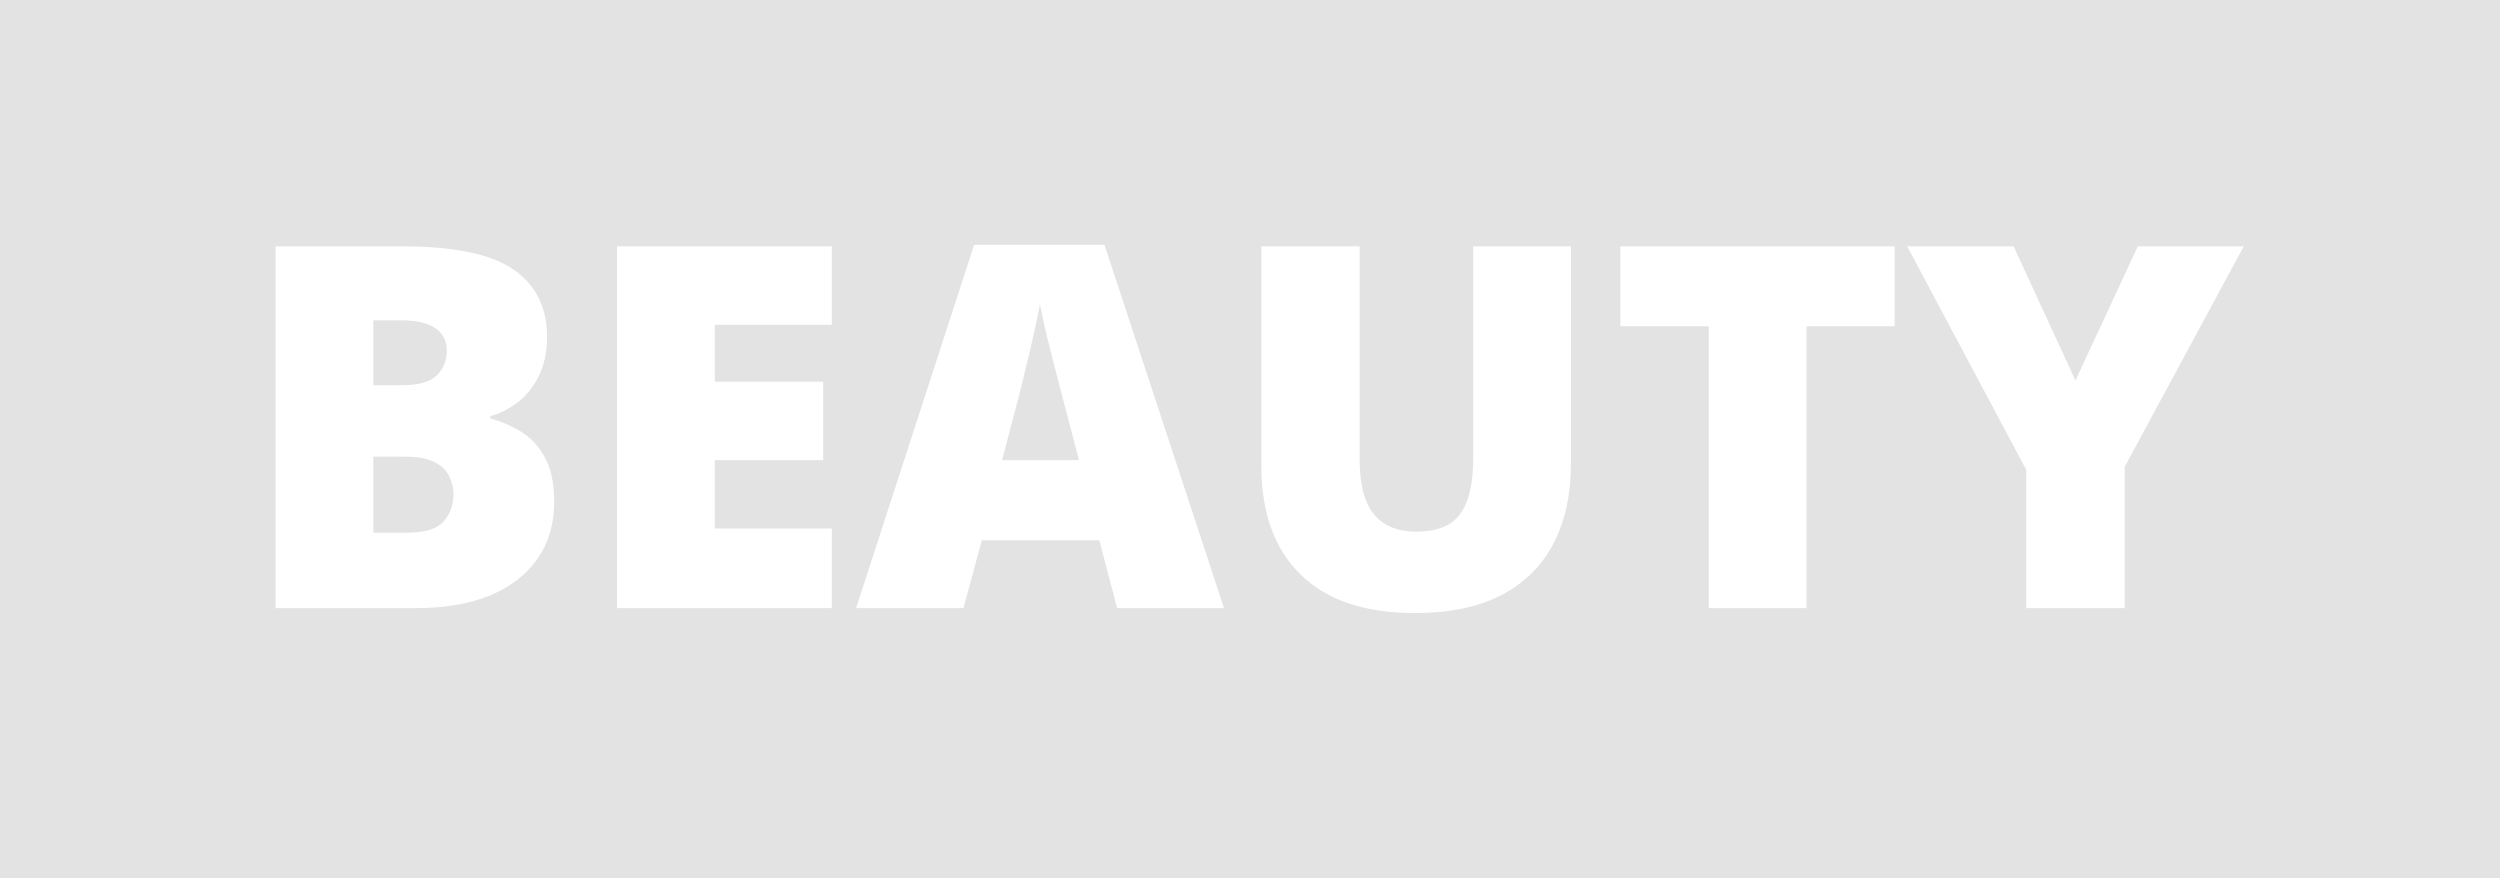 <svg width="74" height="26" viewBox="0 0 74 26" fill="none" xmlns="http://www.w3.org/2000/svg">
<path id="Subtract" fill-rule="evenodd" clip-rule="evenodd" d="M74 0H0V26H74V0ZM11.893 7.292H8.157V18H12.325C13.165 18 13.89 17.875 14.5 17.627C15.11 17.373 15.579 17.011 15.906 16.543C16.238 16.074 16.404 15.515 16.404 14.865C16.404 14.294 16.307 13.842 16.111 13.51C15.921 13.173 15.679 12.922 15.386 12.756C15.098 12.585 14.808 12.463 14.515 12.39V12.316C14.783 12.248 15.044 12.119 15.298 11.928C15.557 11.738 15.77 11.479 15.935 11.152C16.106 10.825 16.192 10.427 16.192 9.958C16.192 9.099 15.862 8.439 15.203 7.98C14.544 7.521 13.44 7.292 11.893 7.292ZM11.922 11.401H11.05V9.482H11.863C12.327 9.482 12.669 9.56 12.889 9.716C13.113 9.868 13.226 10.09 13.226 10.383C13.226 10.666 13.128 10.908 12.933 11.108C12.737 11.303 12.4 11.401 11.922 11.401ZM11.05 15.766V13.518H12.01C12.371 13.518 12.654 13.571 12.859 13.679C13.065 13.781 13.209 13.918 13.291 14.089C13.379 14.255 13.423 14.433 13.423 14.623C13.423 14.951 13.323 15.224 13.123 15.444C12.923 15.659 12.571 15.766 12.068 15.766H11.05ZM18.265 18H24.622V15.642H21.158V13.62H24.366V11.298H21.158V9.614H24.622V7.292H18.265V18ZM32.54 15.993L33.067 18H36.231L32.693 7.248H28.834L25.34 18H28.519L29.061 15.993H32.54ZM31.477 11.862L31.939 13.62H29.661L30.123 11.862C30.186 11.628 30.259 11.335 30.342 10.983C30.43 10.632 30.513 10.278 30.591 9.921C30.674 9.56 30.738 9.257 30.782 9.013C30.831 9.257 30.899 9.57 30.987 9.951C31.08 10.327 31.172 10.693 31.265 11.049C31.358 11.401 31.429 11.672 31.477 11.862ZM46.499 13.737V7.292H43.606V13.562C43.606 14.069 43.548 14.484 43.431 14.807C43.318 15.129 43.138 15.366 42.889 15.517C42.64 15.664 42.317 15.737 41.922 15.737C41.37 15.737 40.953 15.566 40.669 15.224C40.386 14.882 40.245 14.333 40.245 13.576V7.292H37.337V13.803C37.337 15.185 37.725 16.254 38.502 17.011C39.278 17.768 40.403 18.146 41.878 18.146C42.908 18.146 43.765 17.968 44.449 17.612C45.132 17.25 45.645 16.74 45.987 16.081C46.329 15.417 46.499 14.636 46.499 13.737ZM50.579 18H53.472V9.658H56.08V7.292H47.964V9.658H50.579V18ZM63.279 7.292L61.434 11.262L59.602 7.292H56.453L59.976 13.906V18H62.891V13.818L66.414 7.292H63.279Z" fill="#E3E3E3"/>
</svg>

